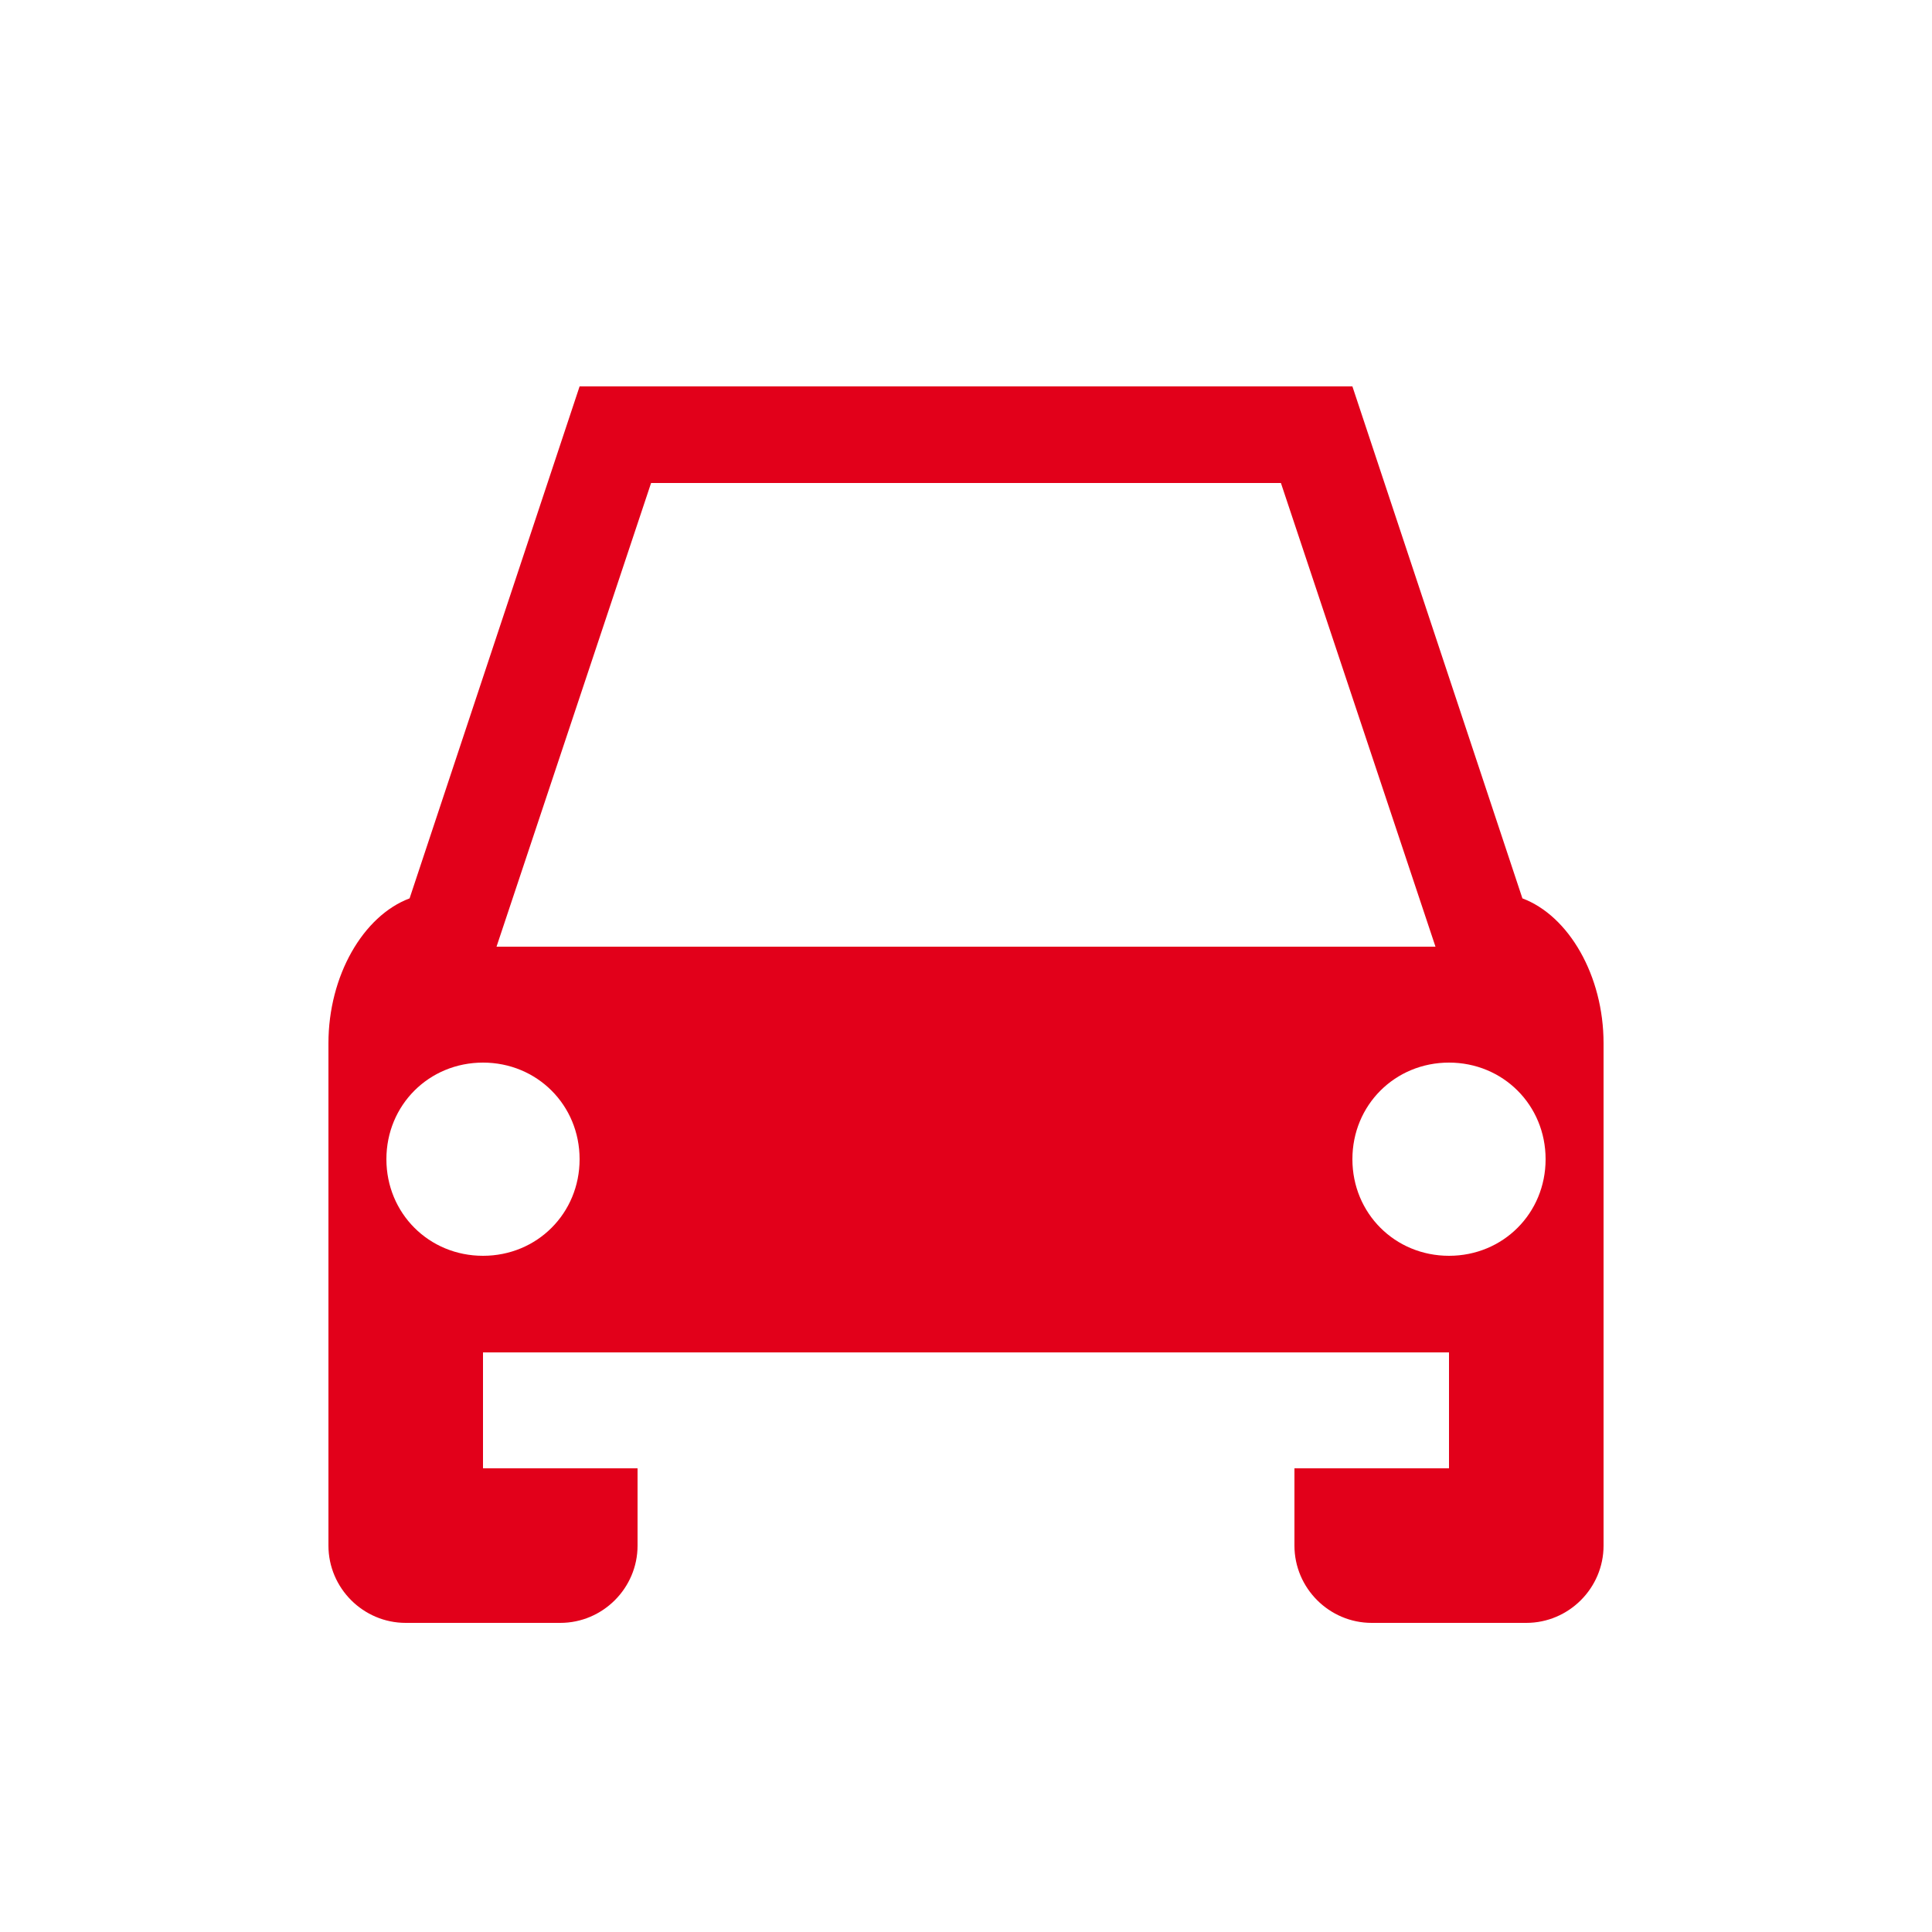 <svg xmlns="http://www.w3.org/2000/svg" viewBox="0 0 100 100" width="100" height="100">
  <path fill="#e2001a" d="M30 20l-8.8 26.5C18.8 47.4 17 50.5 17 54v26c0 2.2 1.8 4 4 4h8c2.2 0 4-1.8 4-4v-4h34v4c0 2.2 1.8 4 4 4h8c2.2 0 4-1.8 4-4V54c0-3.5-1.8-6.6-4.2-7.5L70 20H30zm3.7 5h32.6l8 24H25.7l8-24zM25 55c2.8 0 5 2.2 5 5s-2.2 5-5 5-5-2.2-5-5 2.2-5 5-5zm50 0c2.8 0 5 2.2 5 5s-2.2 5-5 5-5-2.2-5-5 2.2-5 5-5zM25 70h50v6H25v-6z"/>
</svg>